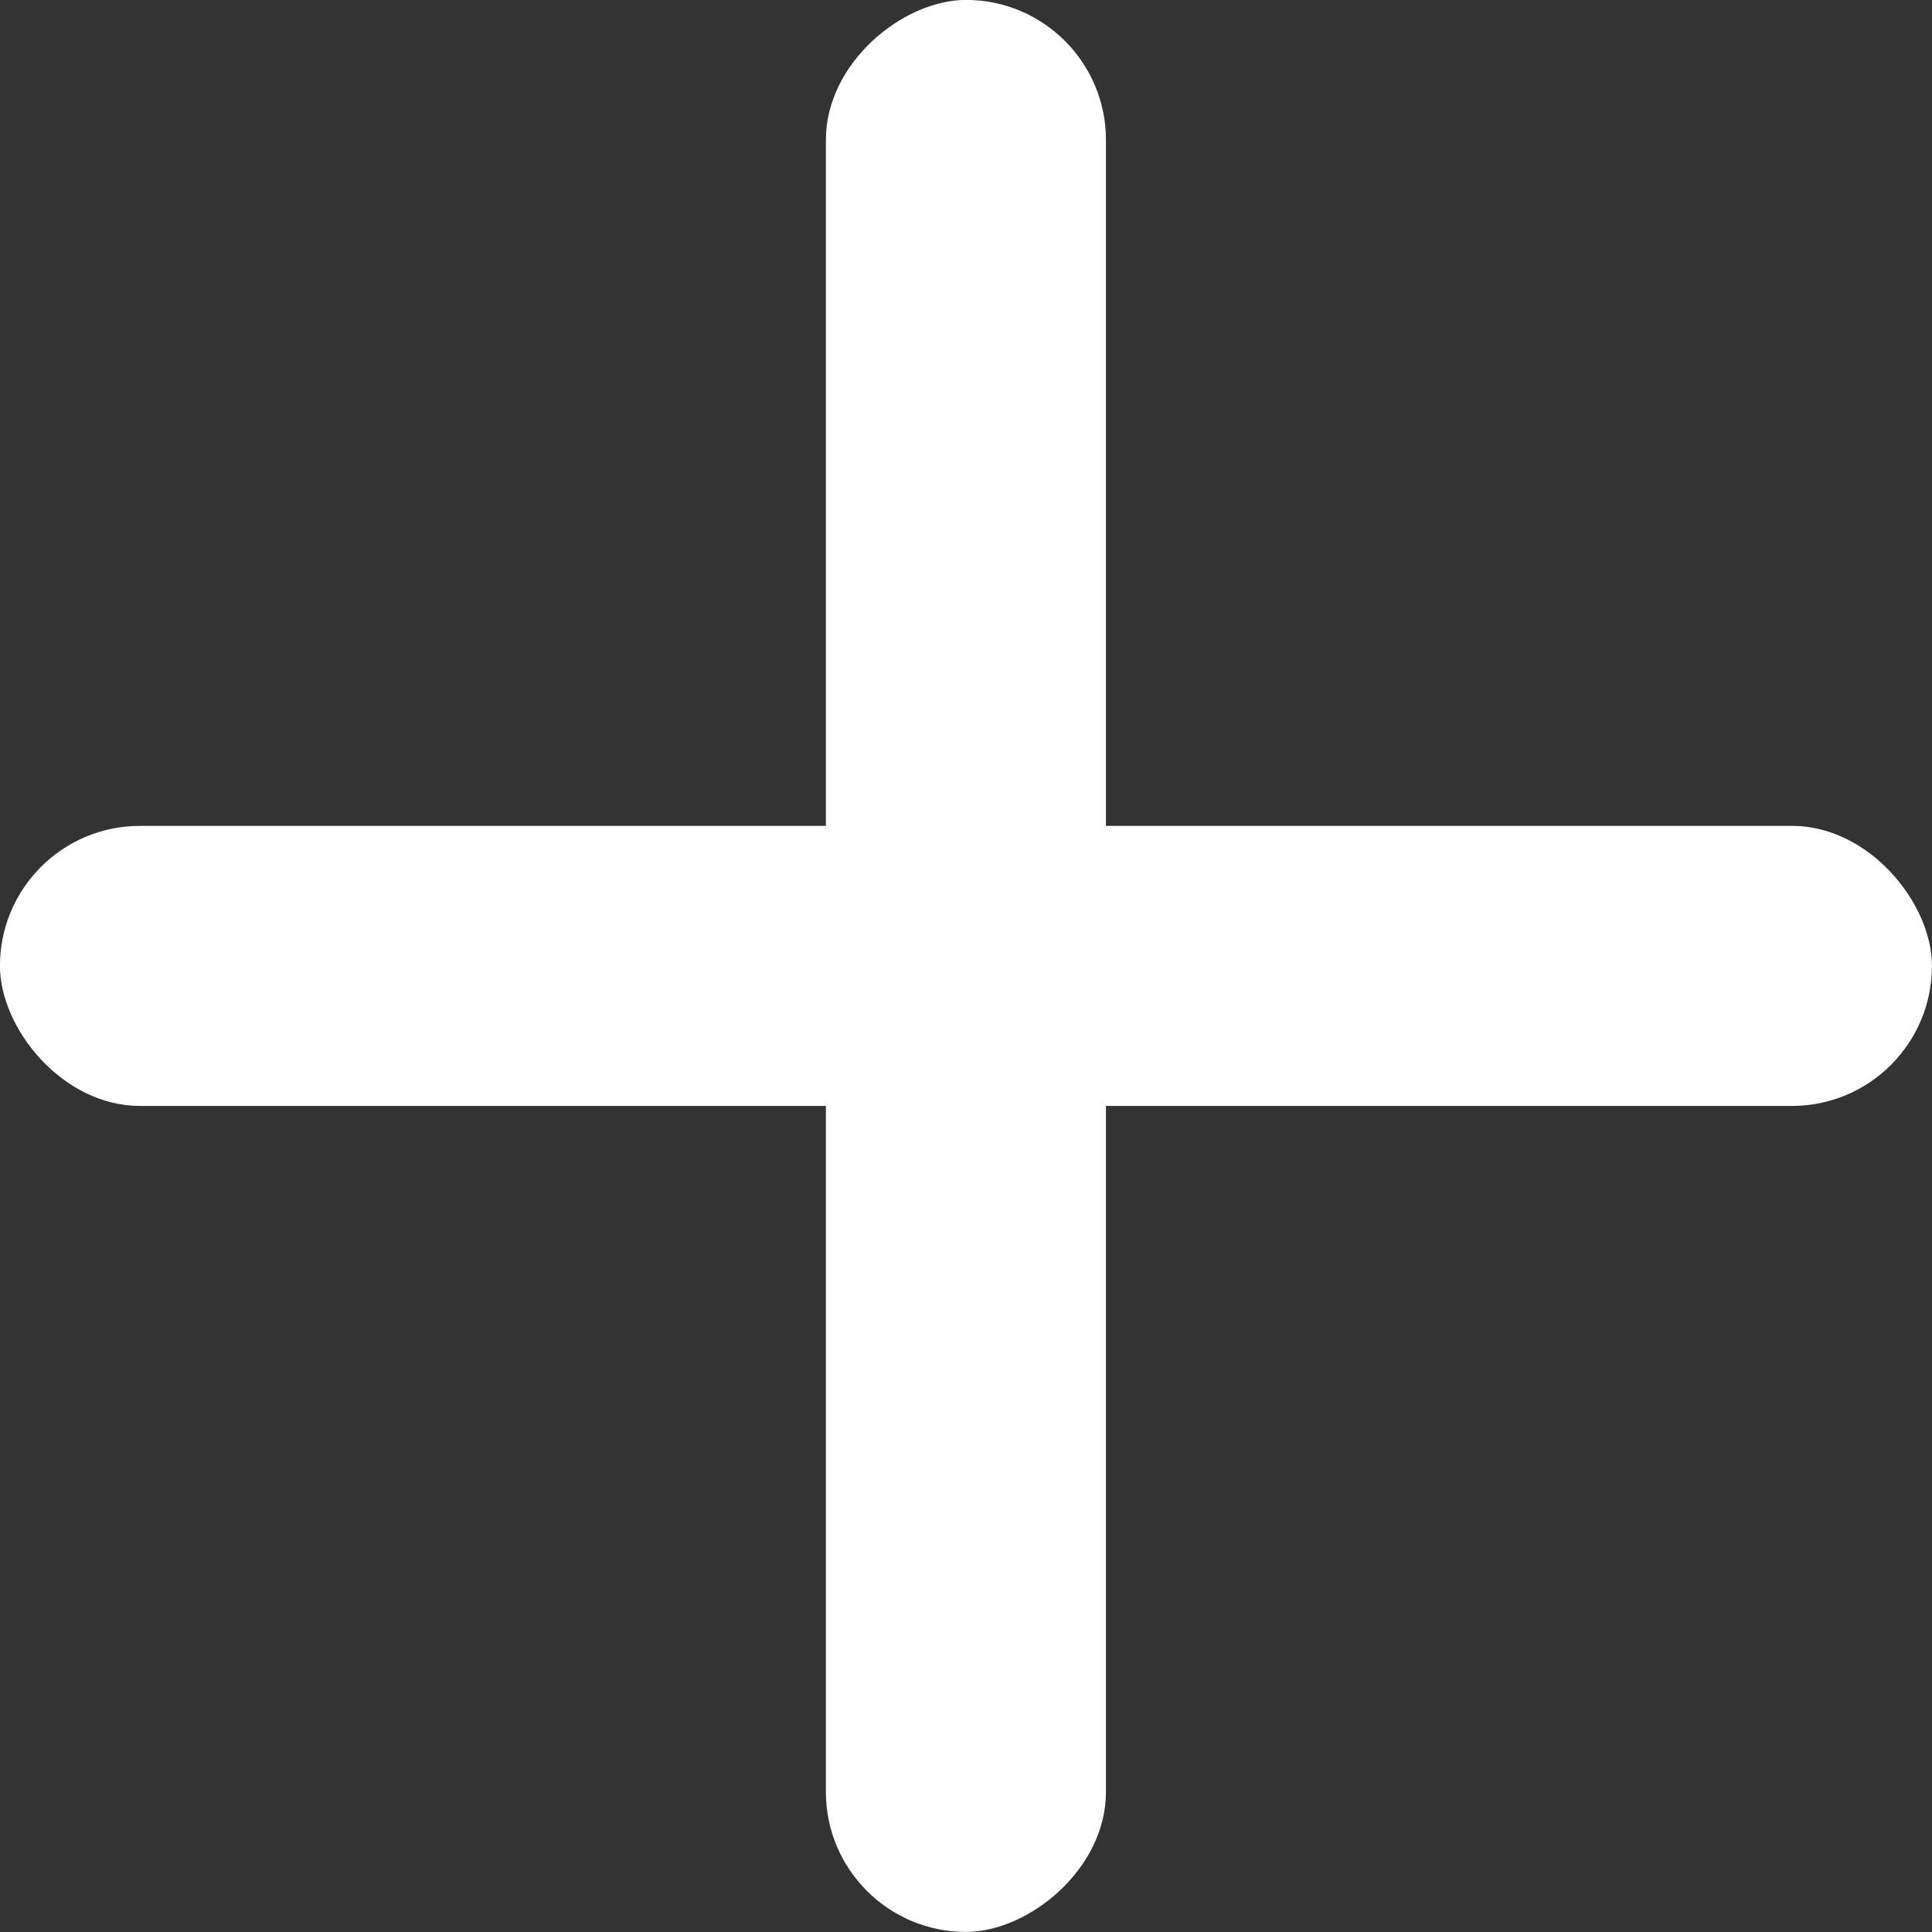 <svg xmlns="http://www.w3.org/2000/svg" width="13.797" height="13.797" viewBox="0 0 13.797 13.797">
  <rect x="0" y="0" width="13.797" height="13.797" fill="#333333" stroke="none"/>
  <g id="Group_3174" data-name="Group 3174" transform="translate(-1251.088 -1349.26) rotate(45)">
    <rect id="Rectangle_30" data-name="Rectangle 30" width="13.797" height="2" rx="1" transform="translate(1844.308 63.833) rotate(45)" fill="#fff"/>
    <rect id="Rectangle_31" data-name="Rectangle 31" width="13.797" height="2" rx="1" transform="translate(1854.064 65.247) rotate(135)" fill="#fff"/>
  </g>
</svg>
